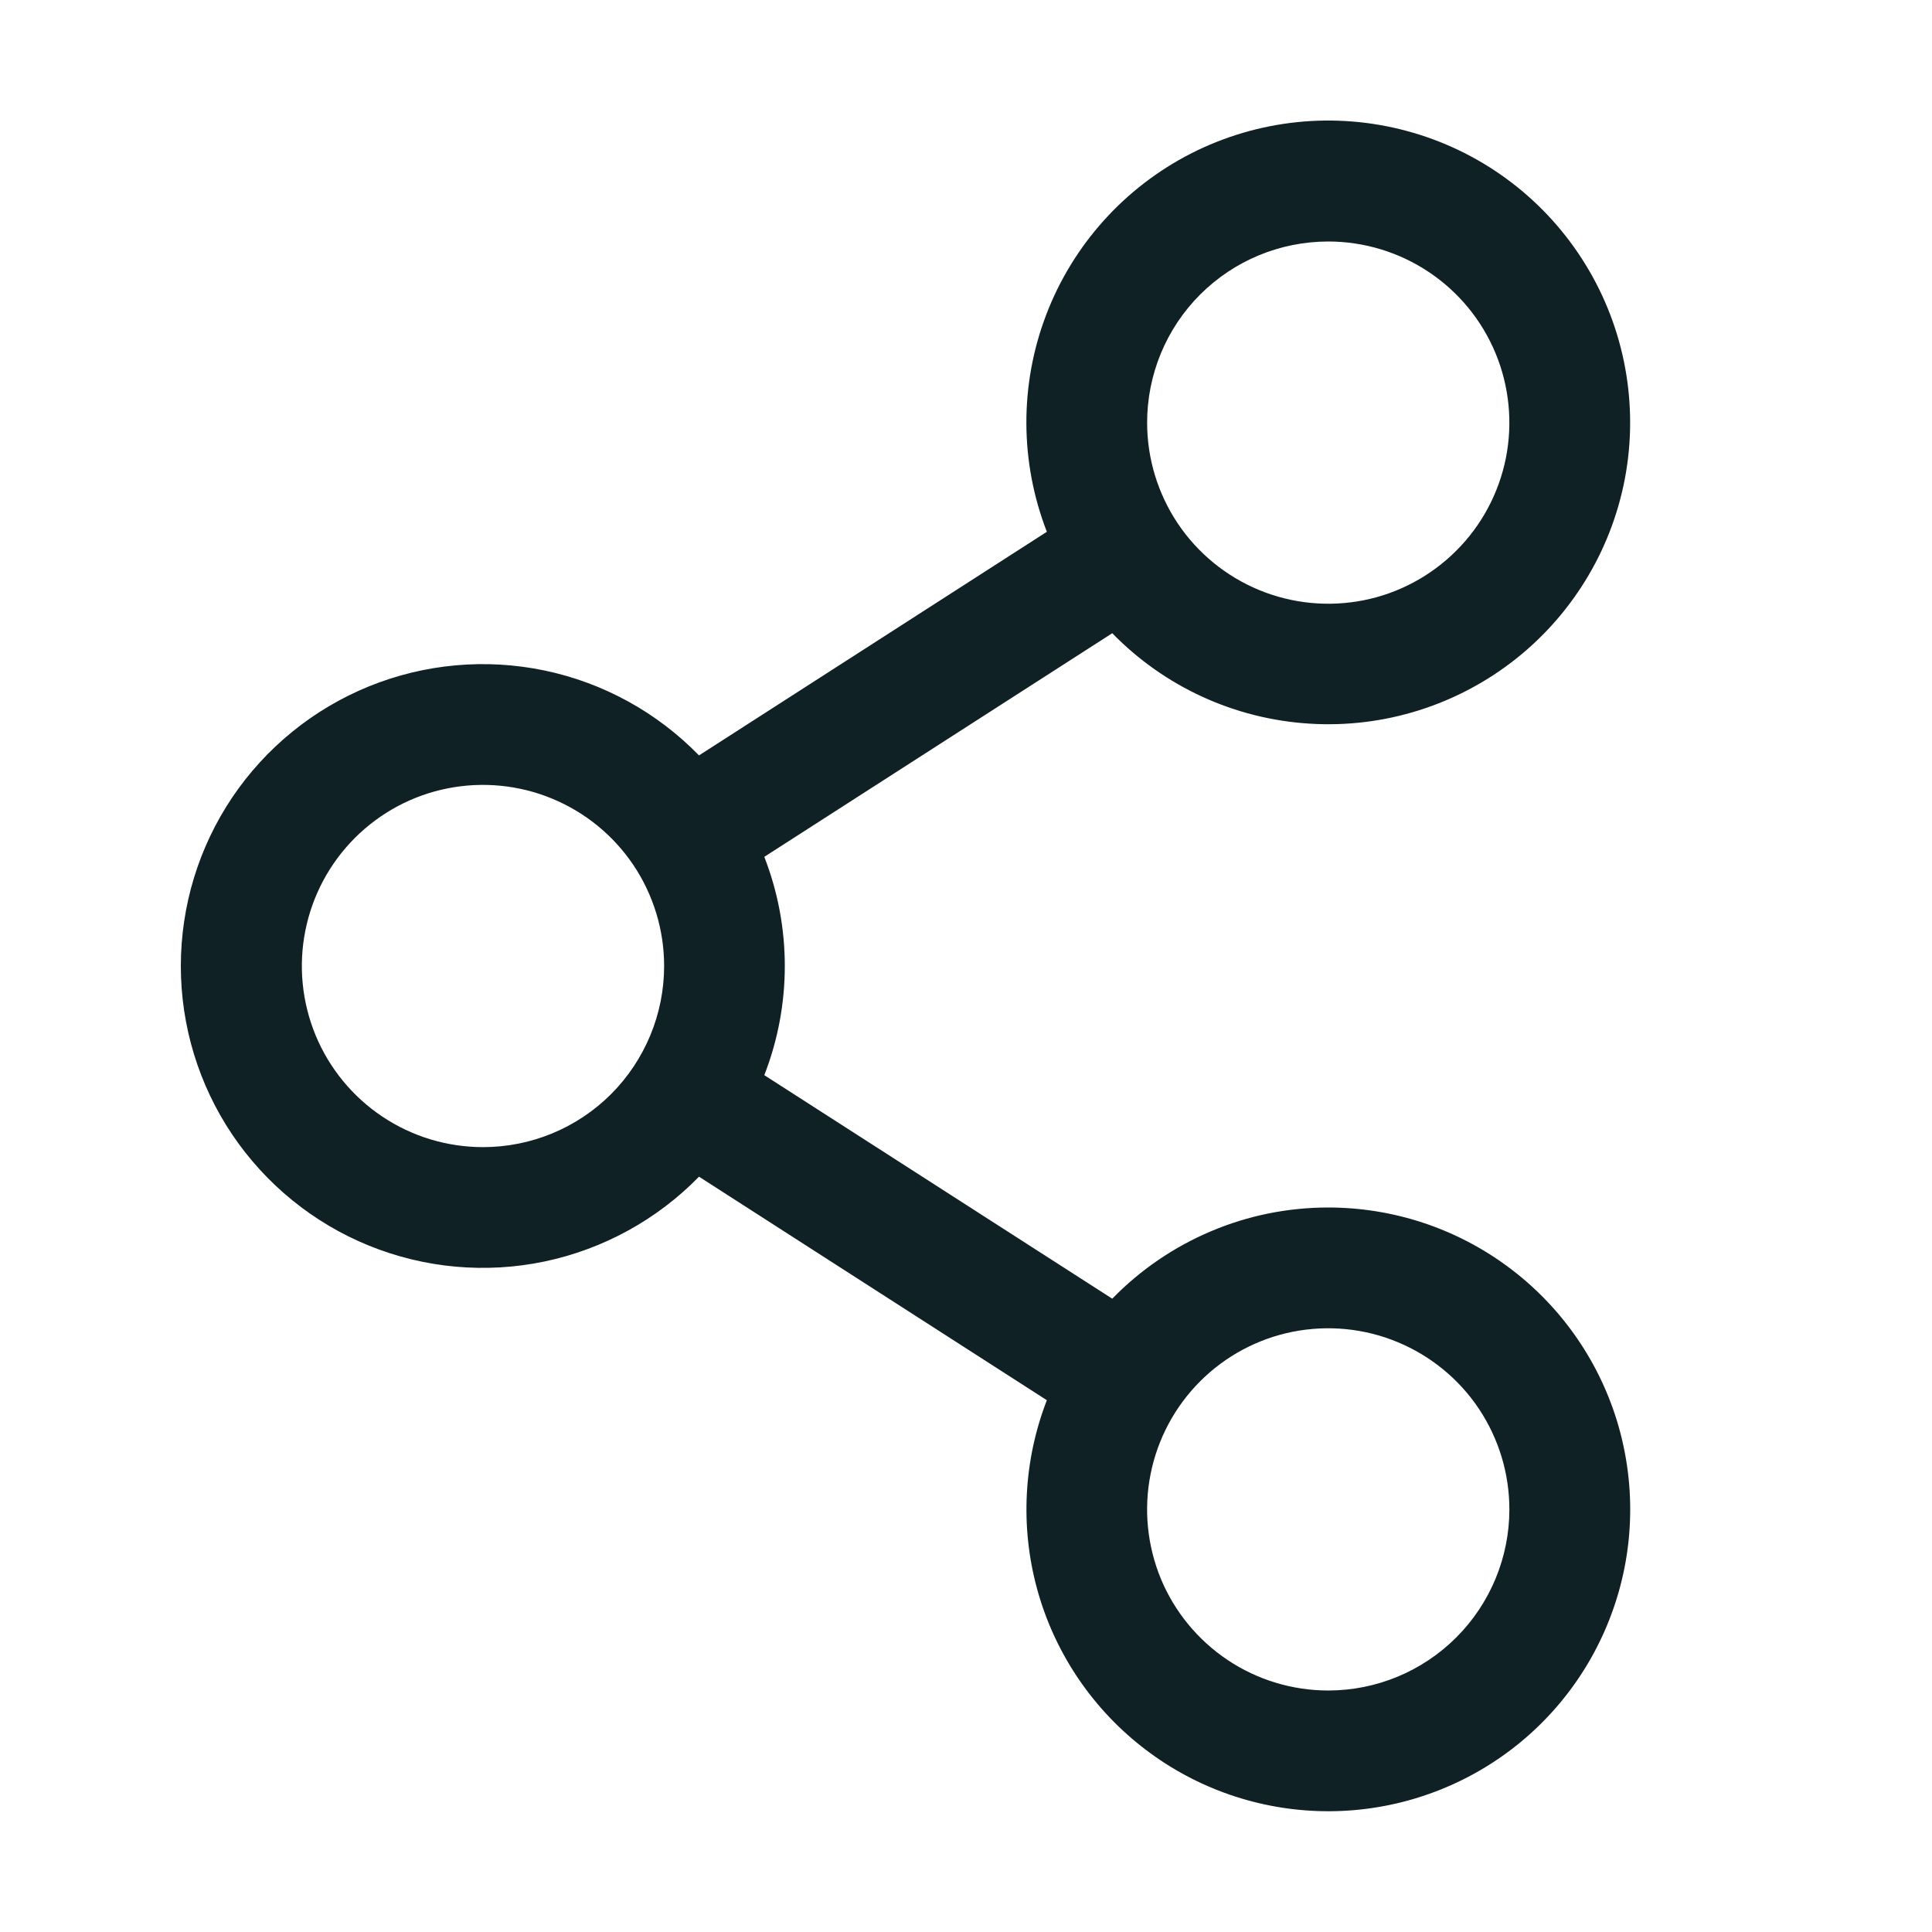 <svg width="20" height="20" viewBox="0 0 20 20" fill="none" xmlns="http://www.w3.org/2000/svg">
<path d="M13.75 12.5C13.333 12.5 12.92 12.583 12.536 12.746C12.152 12.908 11.804 13.146 11.514 13.444L7.912 11.13C8.195 10.403 8.195 9.597 7.912 8.87L11.514 6.555C12.055 7.11 12.782 7.443 13.555 7.491C14.328 7.54 15.091 7.299 15.697 6.817C16.303 6.334 16.708 5.644 16.834 4.88C16.959 4.116 16.797 3.332 16.377 2.681C15.958 2.03 15.312 1.557 14.564 1.356C13.817 1.154 13.021 1.237 12.331 1.588C11.641 1.94 11.106 2.535 10.83 3.259C10.554 3.983 10.557 4.783 10.837 5.505L7.236 7.82C6.802 7.374 6.245 7.068 5.637 6.941C5.029 6.814 4.396 6.871 3.82 7.105C3.244 7.339 2.751 7.74 2.404 8.255C2.057 8.771 1.872 9.378 1.872 10C1.872 10.622 2.057 11.229 2.404 11.745C2.751 12.26 3.244 12.661 3.82 12.895C4.396 13.129 5.029 13.186 5.637 13.059C6.245 12.931 6.802 12.626 7.236 12.181L10.837 14.495C10.596 15.118 10.56 15.801 10.735 16.445C10.91 17.089 11.287 17.66 11.81 18.074C12.333 18.489 12.976 18.725 13.643 18.748C14.309 18.771 14.966 18.58 15.517 18.203C16.068 17.826 16.483 17.282 16.702 16.652C16.922 16.021 16.933 15.338 16.736 14.7C16.538 14.062 16.142 13.505 15.604 13.109C15.067 12.713 14.417 12.5 13.75 12.5ZM13.75 2.5C14.12 2.5 14.483 2.61 14.791 2.816C15.1 3.022 15.34 3.315 15.482 3.657C15.624 4 15.661 4.377 15.589 4.741C15.516 5.105 15.338 5.439 15.075 5.701C14.813 5.963 14.479 6.142 14.116 6.214C13.752 6.286 13.375 6.249 13.032 6.107C12.69 5.965 12.397 5.725 12.191 5.417C11.985 5.108 11.875 4.746 11.875 4.375C11.875 3.878 12.072 3.401 12.424 3.049C12.775 2.698 13.252 2.5 13.75 2.5ZM5 11.875C4.629 11.875 4.266 11.765 3.958 11.559C3.65 11.353 3.409 11.06 3.267 10.717C3.126 10.375 3.088 9.998 3.161 9.634C3.233 9.27 3.412 8.936 3.674 8.674C3.936 8.412 4.27 8.233 4.634 8.161C4.998 8.089 5.375 8.126 5.717 8.268C6.06 8.41 6.353 8.65 6.559 8.958C6.765 9.267 6.875 9.629 6.875 10C6.875 10.497 6.677 10.974 6.326 11.326C5.974 11.678 5.497 11.875 5 11.875ZM13.75 17.5C13.379 17.5 13.016 17.39 12.708 17.184C12.4 16.978 12.159 16.685 12.017 16.343C11.876 16 11.838 15.623 11.911 15.259C11.983 14.896 12.162 14.561 12.424 14.299C12.686 14.037 13.02 13.858 13.384 13.786C13.748 13.714 14.125 13.751 14.467 13.893C14.81 14.035 15.103 14.275 15.309 14.583C15.515 14.892 15.625 15.254 15.625 15.625C15.625 16.122 15.427 16.599 15.075 16.951C14.724 17.302 14.247 17.5 13.75 17.5Z" fill="#0F2124"/>
</svg>
